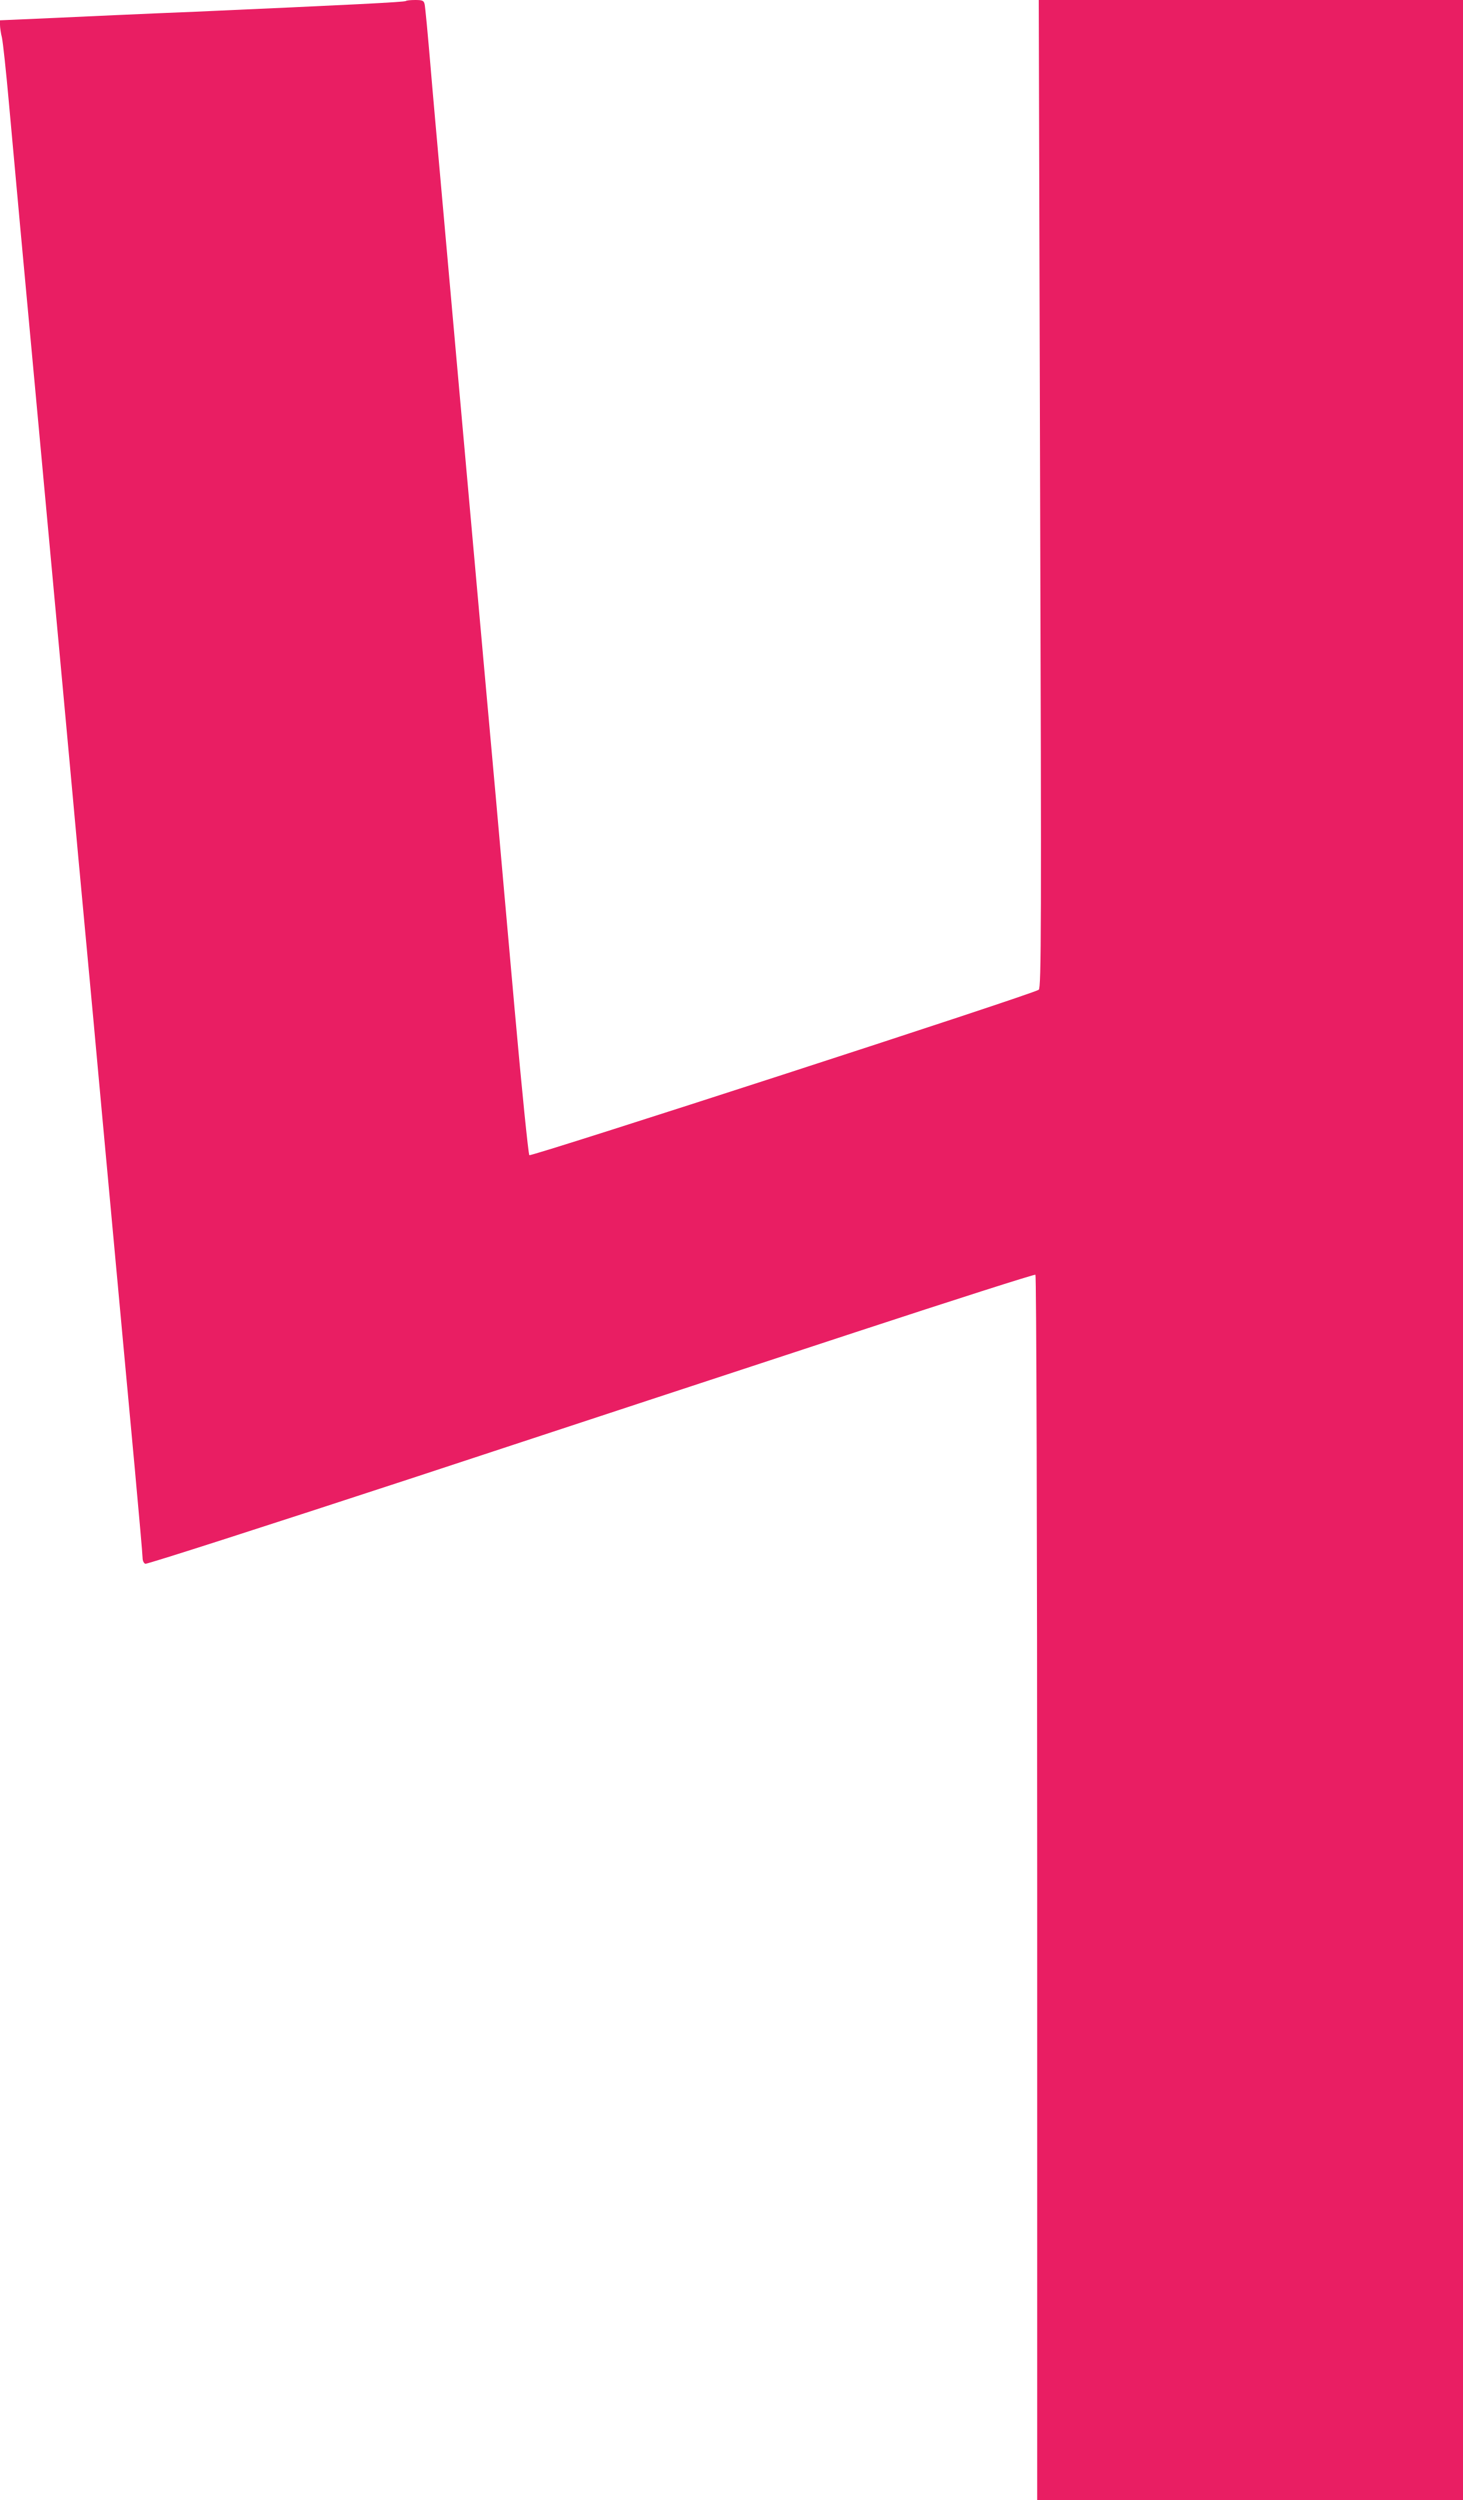 <?xml version="1.0" standalone="no"?>
<!DOCTYPE svg PUBLIC "-//W3C//DTD SVG 20010904//EN"
 "http://www.w3.org/TR/2001/REC-SVG-20010904/DTD/svg10.dtd">
<svg version="1.0" xmlns="http://www.w3.org/2000/svg"
 width="749pt" height="1280pt" viewBox="0 0 749 1280"
 preserveAspectRatio="xMidYMid meet">
<g transform="translate(0,1280) scale(0.1,-0.1)"
fill="#e91e63" stroke="none">
<path d="M2078 12795 c-5 -6 -295 -20 -1078 -55 -250 -10 -578 -25 -727 -32
l-273 -12 0 -23 c0 -13 4 -43 10 -66 5 -23 21 -170 35 -327 21 -234 89 -979
135 -1470 23 -250 113 -1221 150 -1625 22 -242 45 -487 50 -545 5 -58 32 -350
60 -650 28 -300 55 -592 60 -650 5 -58 37 -400 70 -760 66 -714 62 -674 120
-1298 22 -239 40 -445 40 -458 0 -14 6 -27 14 -30 8 -3 626 196 1373 441 747
246 1767 582 2267 746 499 164 912 296 917 293 5 -3 9 -1299 9 -3140 l0 -3134
1090 0 1090 0 0 6400 0 6400 -1086 0 -1086 0 7 -2528 c7 -2213 6 -2529 -7
-2539 -24 -21 -2599 -856 -2608 -847 -5 5 -39 340 -75 744 -36 404 -79 886
-95 1070 -29 316 -66 735 -195 2173 -30 336 -68 761 -84 942 -16 182 -42 467
-56 635 -14 168 -28 315 -31 328 -4 19 -11 22 -48 22 -23 0 -45 -2 -48 -5z"/>
</g>
</svg>
